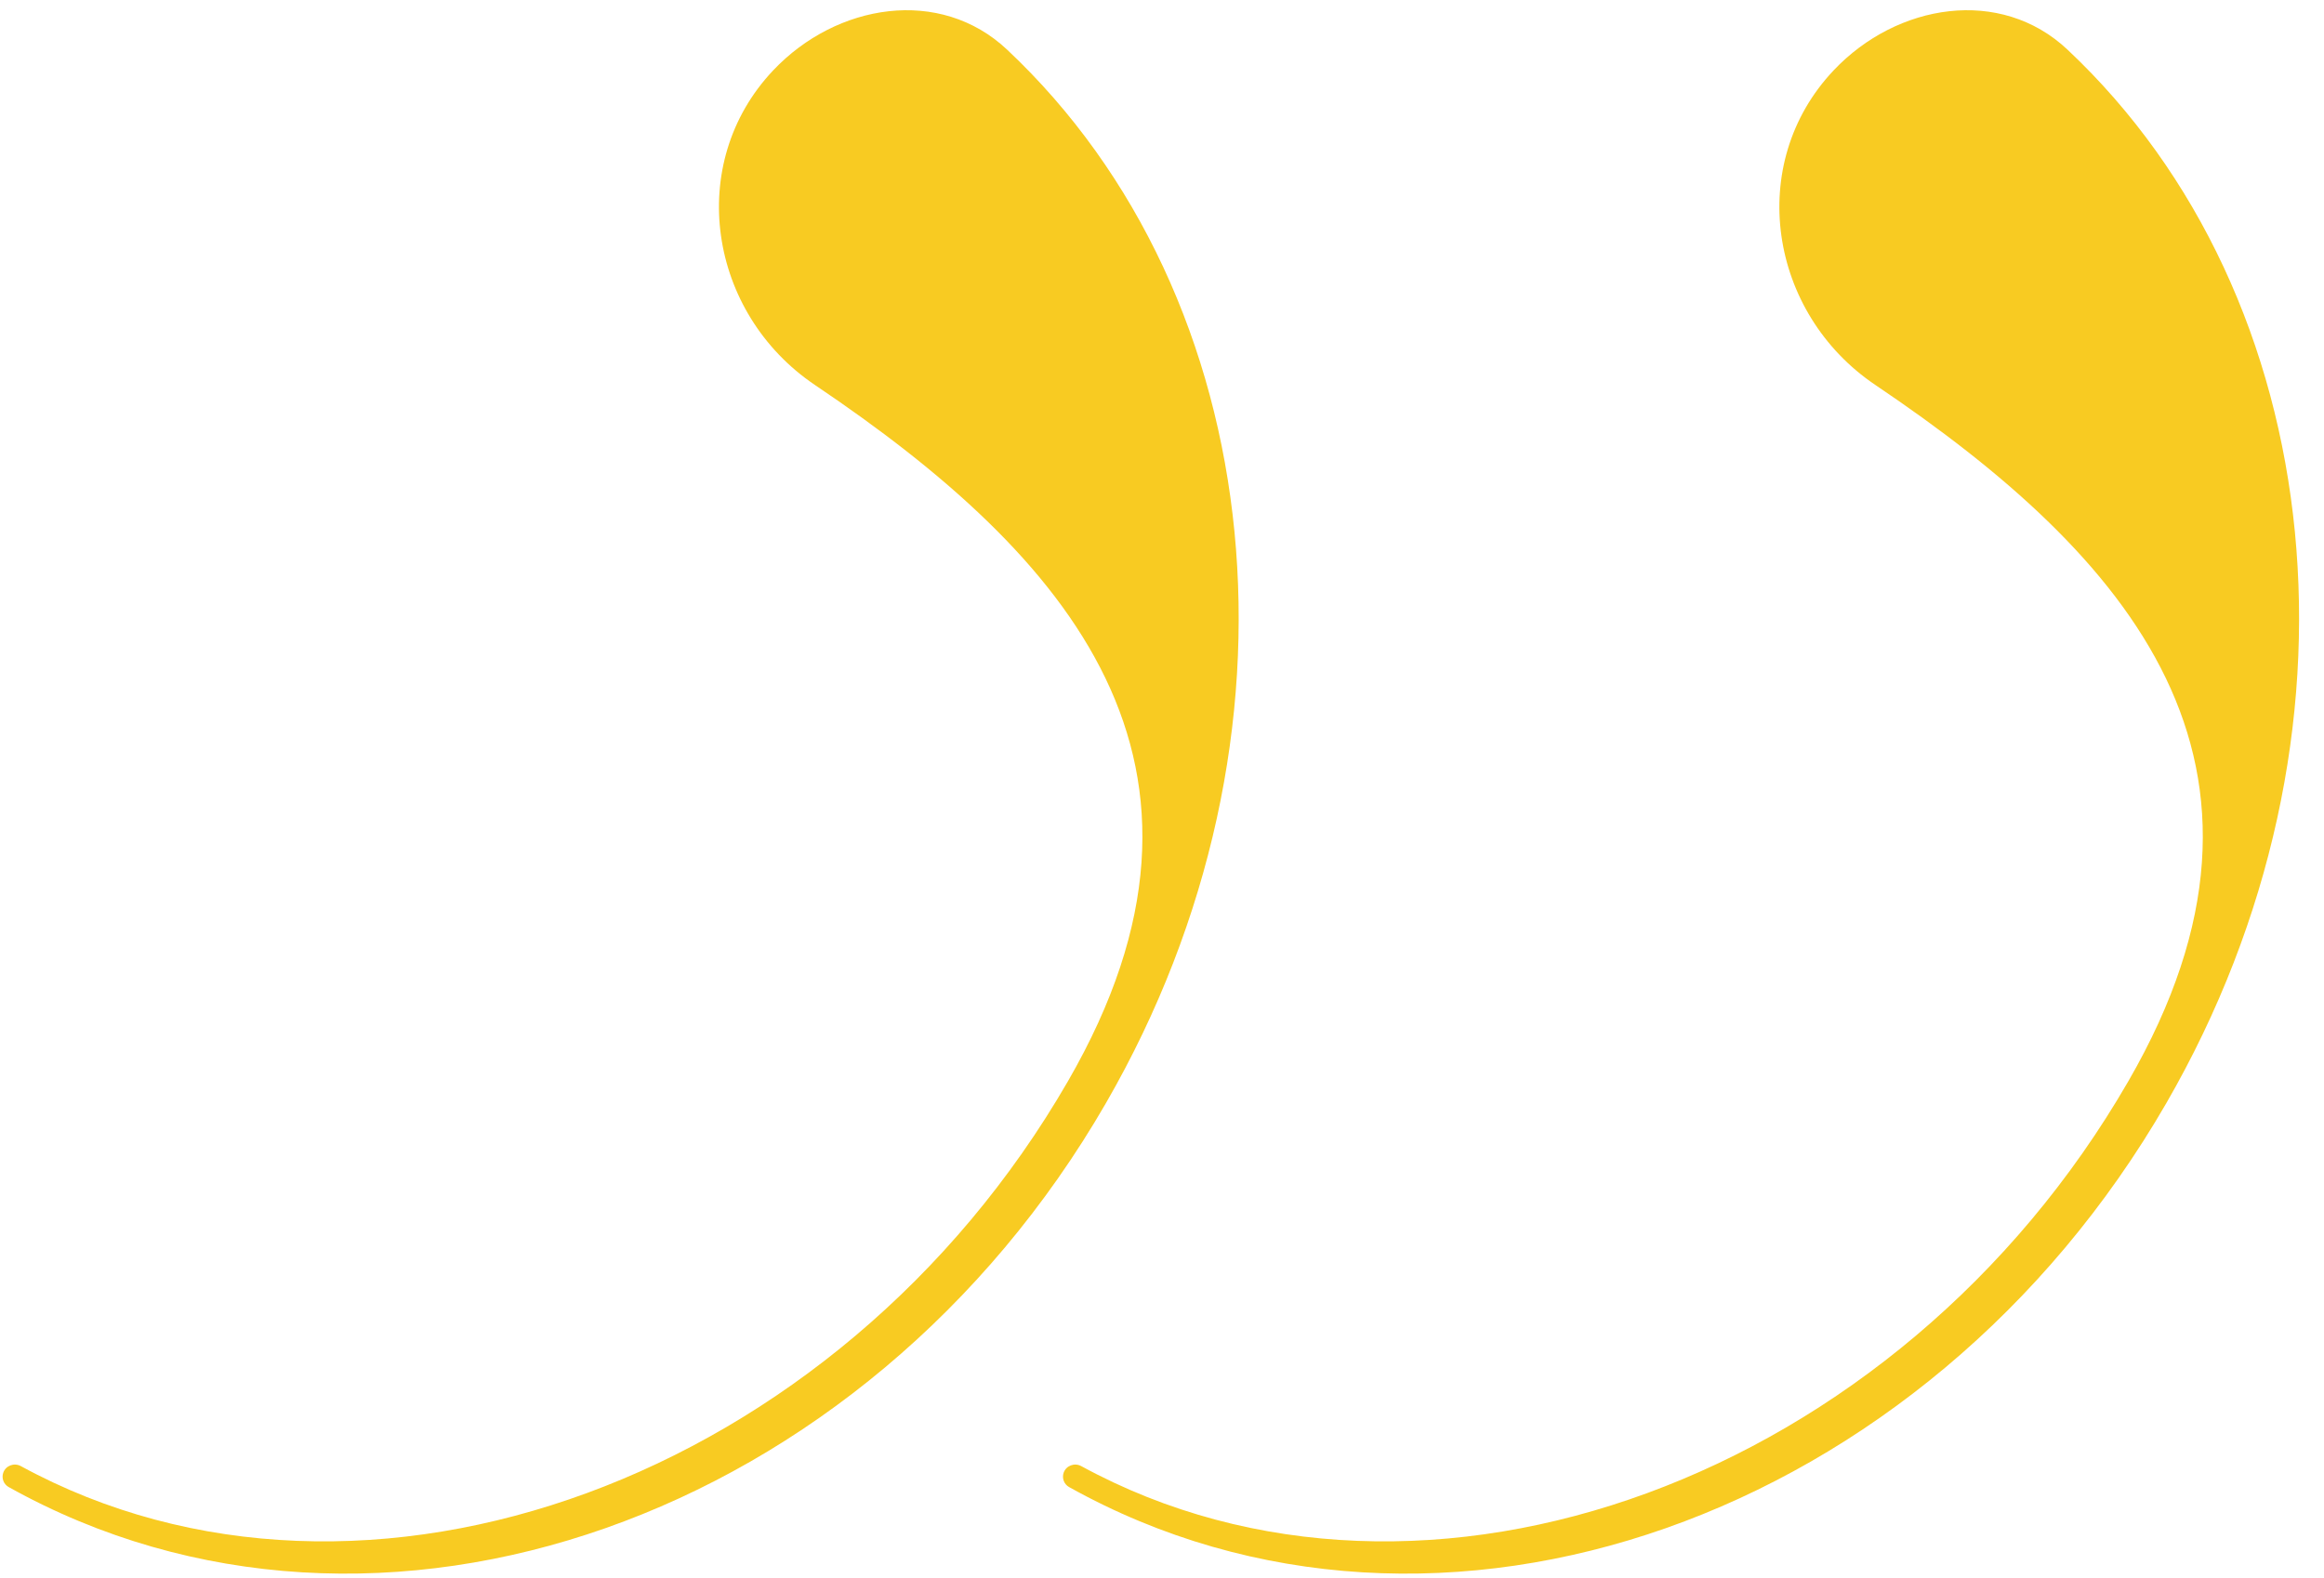 <svg width="53" height="36" viewBox="0 0 53 36" fill="none" xmlns="http://www.w3.org/2000/svg">
<path fill-rule="evenodd" clip-rule="evenodd" d="M24.355 24.665C28.537 17.423 24.376 12.683 18.586 8.783C16.154 7.144 15.619 3.735 17.634 1.604V1.604C19.079 0.077 21.439 -0.307 22.969 1.134C28.964 6.775 30.047 16.807 25.221 25.165C19.749 34.644 8.611 38.618 0.198 33.923C0.083 33.859 0.031 33.721 0.074 33.596V33.596C0.131 33.433 0.323 33.362 0.475 33.445C8.3 37.712 19.113 33.746 24.355 24.665Z" fill="#F8CB22"/>
<path fill-rule="evenodd" clip-rule="evenodd" d="M48.538 24.665C52.72 17.423 48.559 12.683 42.77 8.783C40.337 7.144 39.802 3.735 41.818 1.604V1.604C43.262 0.077 45.622 -0.307 47.152 1.134C53.147 6.775 54.23 16.807 49.404 25.165C43.932 34.644 32.794 38.618 24.381 33.923C24.266 33.859 24.214 33.721 24.257 33.596V33.596C24.314 33.433 24.506 33.362 24.658 33.445C32.483 37.712 43.296 33.746 48.538 24.665Z" fill="#F8CB22"/>
</svg>

